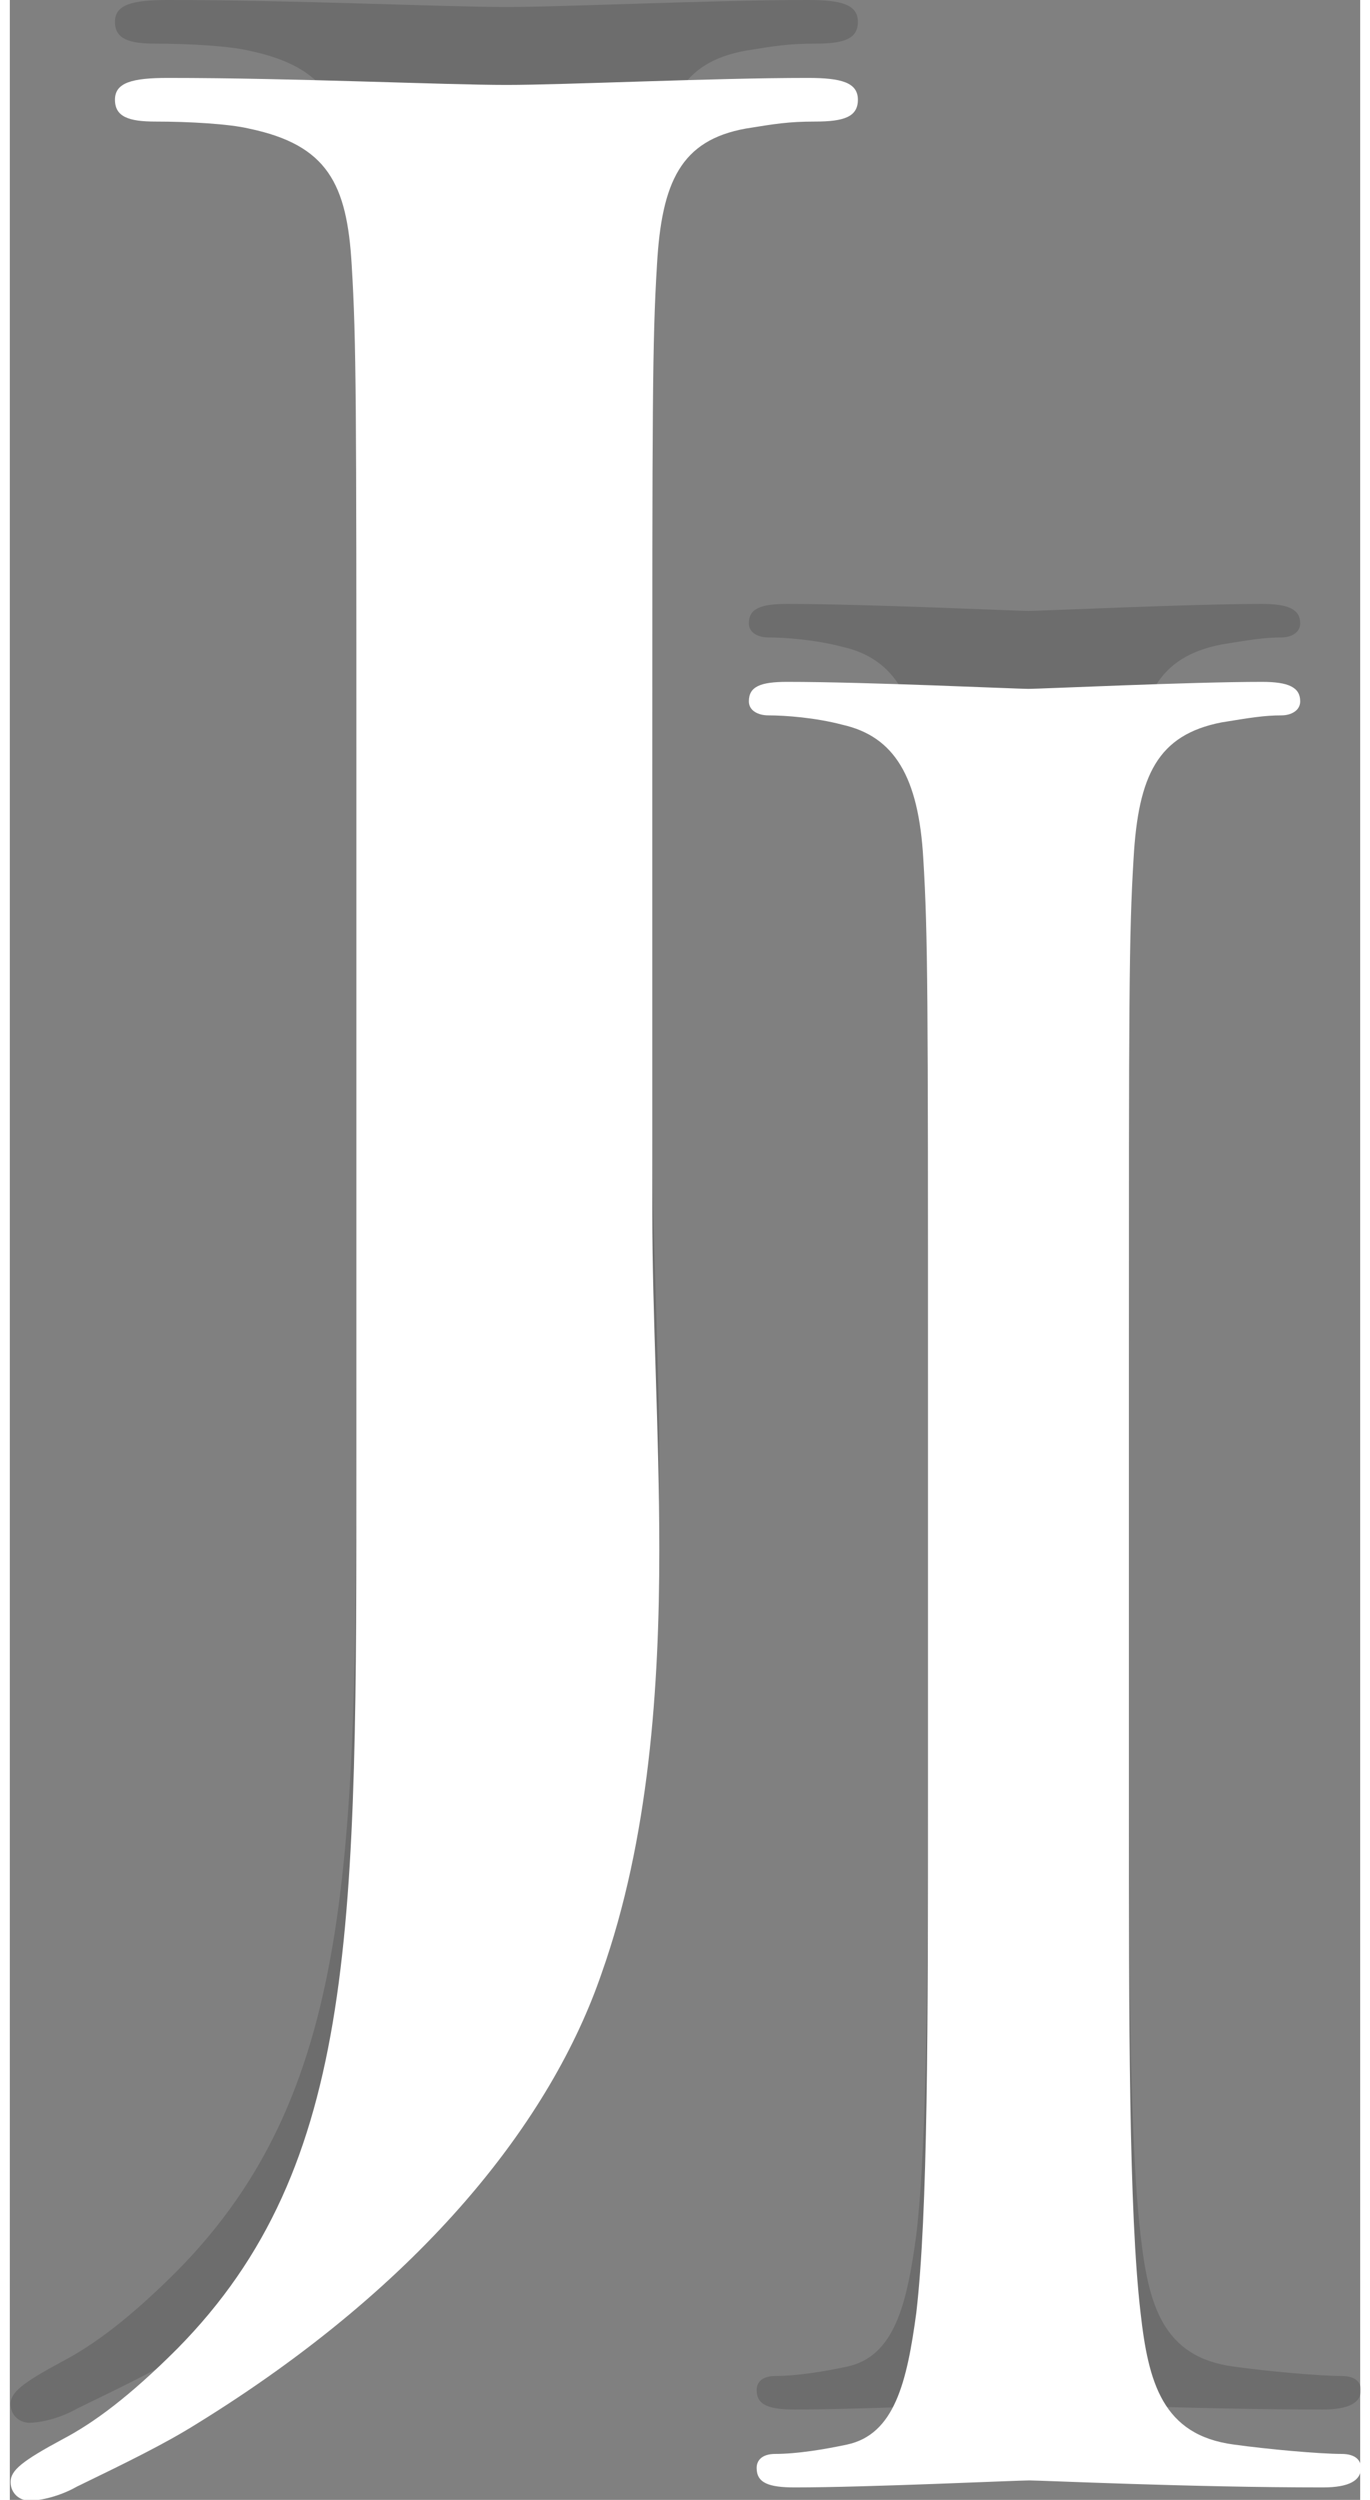 <?xml version="1.0" encoding="UTF-8"?>
<svg xmlns="http://www.w3.org/2000/svg" id="Ebene_1" viewBox="0 0 17.34 32.08" width="34" height="62"><rect x="0" y="0" width="17.34" height="32.08" fill="#808080" stroke="none"/><defs><style>.cls-1{fill:#fff;}.cls-2{opacity:.15;}</style></defs><path class="cls-2" d="M10.24,0c-1.2,0-3.13,.09-3.86,.09-.8,0-2.73-.09-4.35-.09-.46,0-.68,.06-.68,.28s.18,.28,.52,.28c.43,0,.95,.03,1.2,.09,1.01,.21,1.26,.71,1.32,1.75,.06,.98,.06,1.84,.06,6.5v8.8c0,6.01,.03,9.08-2.3,11.44-.61,.61-1.07,.95-1.47,1.16-.52,.28-.67,.4-.67,.55s.12,.24,.24,.24c.15,0,.4-.06,.61-.18,.64-.31,1.13-.55,1.53-.8,2.94-1.81,4.57-3.92,5.21-5.79,.61-1.72,.74-3.68,.74-5.43,0-1.53-.09-3-.09-4.32v-5.67c0-4.66,0-5.52,.06-6.5,.06-1.07,.31-1.6,1.14-1.75,.37-.06,.55-.09,.89-.09,.37,0,.55-.06,.55-.28s-.21-.28-.64-.28"/><path class="cls-2" d="M16.08,7.75c-.92,0-2.85,.09-3,.09s-2.08-.09-3.1-.09c-.34,0-.49,.06-.49,.25,0,.12,.12,.18,.25,.18,.22,0,.61,.03,.95,.12,.67,.15,.98,.67,1.04,1.72,.06,.98,.06,1.84,.06,6.62v5.39c0,2.94,0,5.37-.15,6.65-.12,.89-.28,1.56-.89,1.69-.28,.06-.64,.12-.92,.12-.18,0-.24,.09-.24,.18,0,.19,.15,.25,.49,.25,.92,0,2.85-.09,3.01-.09s2.08,.09,3.77,.09c.34,0,.49-.09,.49-.25,0-.09-.06-.18-.25-.18-.28,0-.95-.06-1.38-.12-.92-.12-1.1-.8-1.2-1.69-.15-1.29-.15-3.71-.15-6.65v-5.39c0-4.78,0-5.64,.06-6.62,.06-1.07,.31-1.59,1.13-1.75,.37-.06,.55-.09,.77-.09,.12,0,.24-.06,.24-.18,0-.18-.15-.25-.49-.25"/><path class="cls-1" d="M10.24,1c-1.2,0-3.13,.09-3.86,.09-.8,0-2.73-.09-4.35-.09-.46,0-.68,.06-.68,.28s.18,.28,.52,.28c.43,0,.95,.03,1.2,.09,1.01,.21,1.26,.71,1.32,1.75,.06,.98,.06,1.84,.06,6.5v8.8c0,6.01,.03,9.08-2.3,11.44-.61,.61-1.07,.95-1.47,1.16-.52,.28-.67,.4-.67,.55s.12,.24,.24,.24c.15,0,.4-.06,.61-.18,.64-.31,1.13-.55,1.53-.8,2.94-1.81,4.57-3.92,5.21-5.79,.61-1.72,.74-3.68,.74-5.43,0-1.53-.09-3-.09-4.32v-5.67c0-4.66,0-5.52,.06-6.5,.06-1.07,.31-1.6,1.14-1.75,.37-.06,.55-.09,.89-.09,.37,0,.55-.06,.55-.28s-.21-.28-.64-.28"/><path class="cls-1" d="M16.08,8.75c-.92,0-2.85,.09-3,.09s-2.08-.09-3.1-.09c-.34,0-.49,.06-.49,.25,0,.12,.12,.18,.25,.18,.22,0,.61,.03,.95,.12,.67,.15,.98,.67,1.04,1.72,.06,.98,.06,1.84,.06,6.62v5.39c0,2.94,0,5.37-.15,6.65-.12,.89-.28,1.56-.89,1.69-.28,.06-.64,.12-.92,.12-.18,0-.24,.09-.24,.18,0,.19,.15,.25,.49,.25,.92,0,2.85-.09,3.01-.09s2.08,.09,3.77,.09c.34,0,.49-.09,.49-.25,0-.09-.06-.18-.25-.18-.28,0-.95-.06-1.38-.12-.92-.12-1.1-.8-1.2-1.69-.15-1.29-.15-3.71-.15-6.65v-5.39c0-4.78,0-5.64,.06-6.62,.06-1.07,.31-1.59,1.13-1.75,.37-.06,.55-.09,.77-.09,.12,0,.24-.06,.24-.18,0-.18-.15-.25-.49-.25"/></svg>
